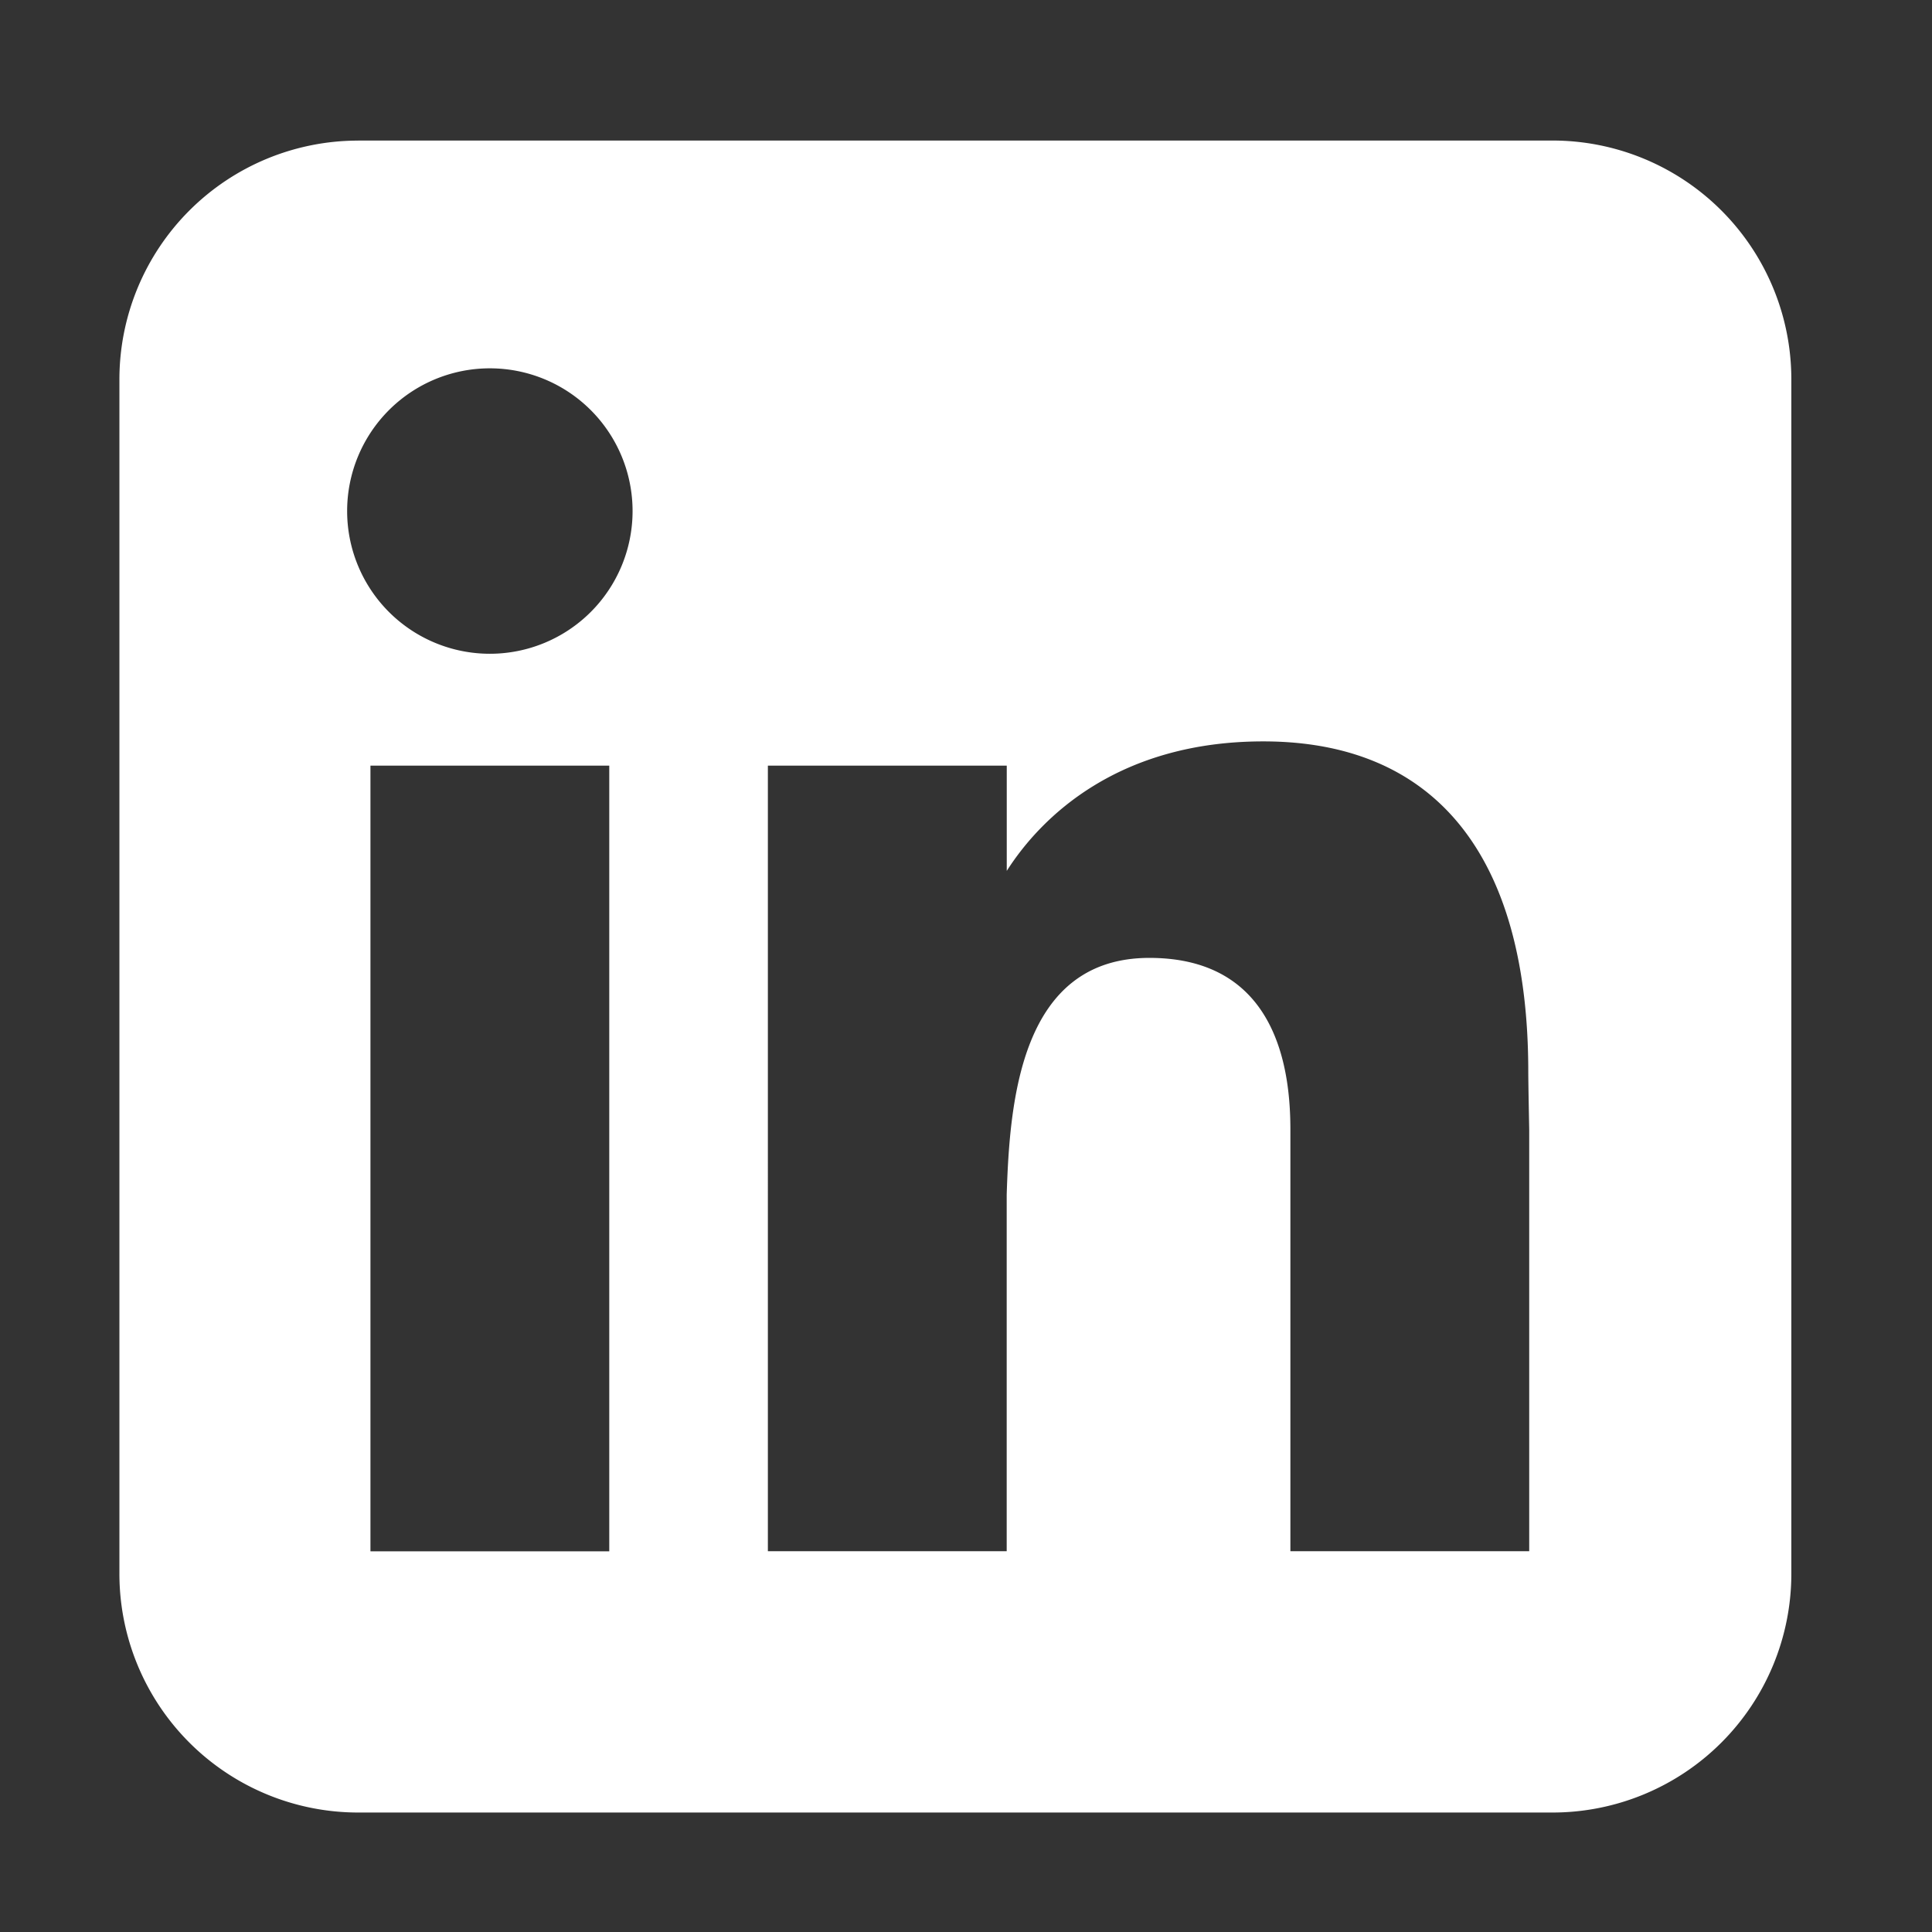 <svg xmlns="http://www.w3.org/2000/svg" width="31" height="31" fill="none"><rect width="100%" height="100%" fill="#333333" stroke="none"/><path fill="#fff" fill-rule="evenodd" d="M5.748 2.256a3.832 3.832 0 0 0-3.832 3.832V25.25a3.832 3.832 0 0 0 3.832 3.833h19.163a3.832 3.832 0 0 0 3.832-3.832V6.087a3.832 3.832 0 0 0-3.832-3.832H5.748ZM7.86 10.49a2.29 2.29 0 1 0 0-4.58 2.29 2.29 0 0 0 0 4.58Zm1.916 14.402V12.285H5.944v12.607h3.832Zm2.545-12.607h3.833v1.689c.565-.886 1.807-2.078 4.116-2.078 2.755 0 4.252 1.826 4.252 5.3 0 .167.015.928.015.928v6.766h-3.832v-6.764c0-.93-.196-2.756-2.262-2.756-2.067 0-2.242 2.296-2.29 3.798v5.722h-3.832V12.285Z" clip-rule="evenodd"></path></svg>